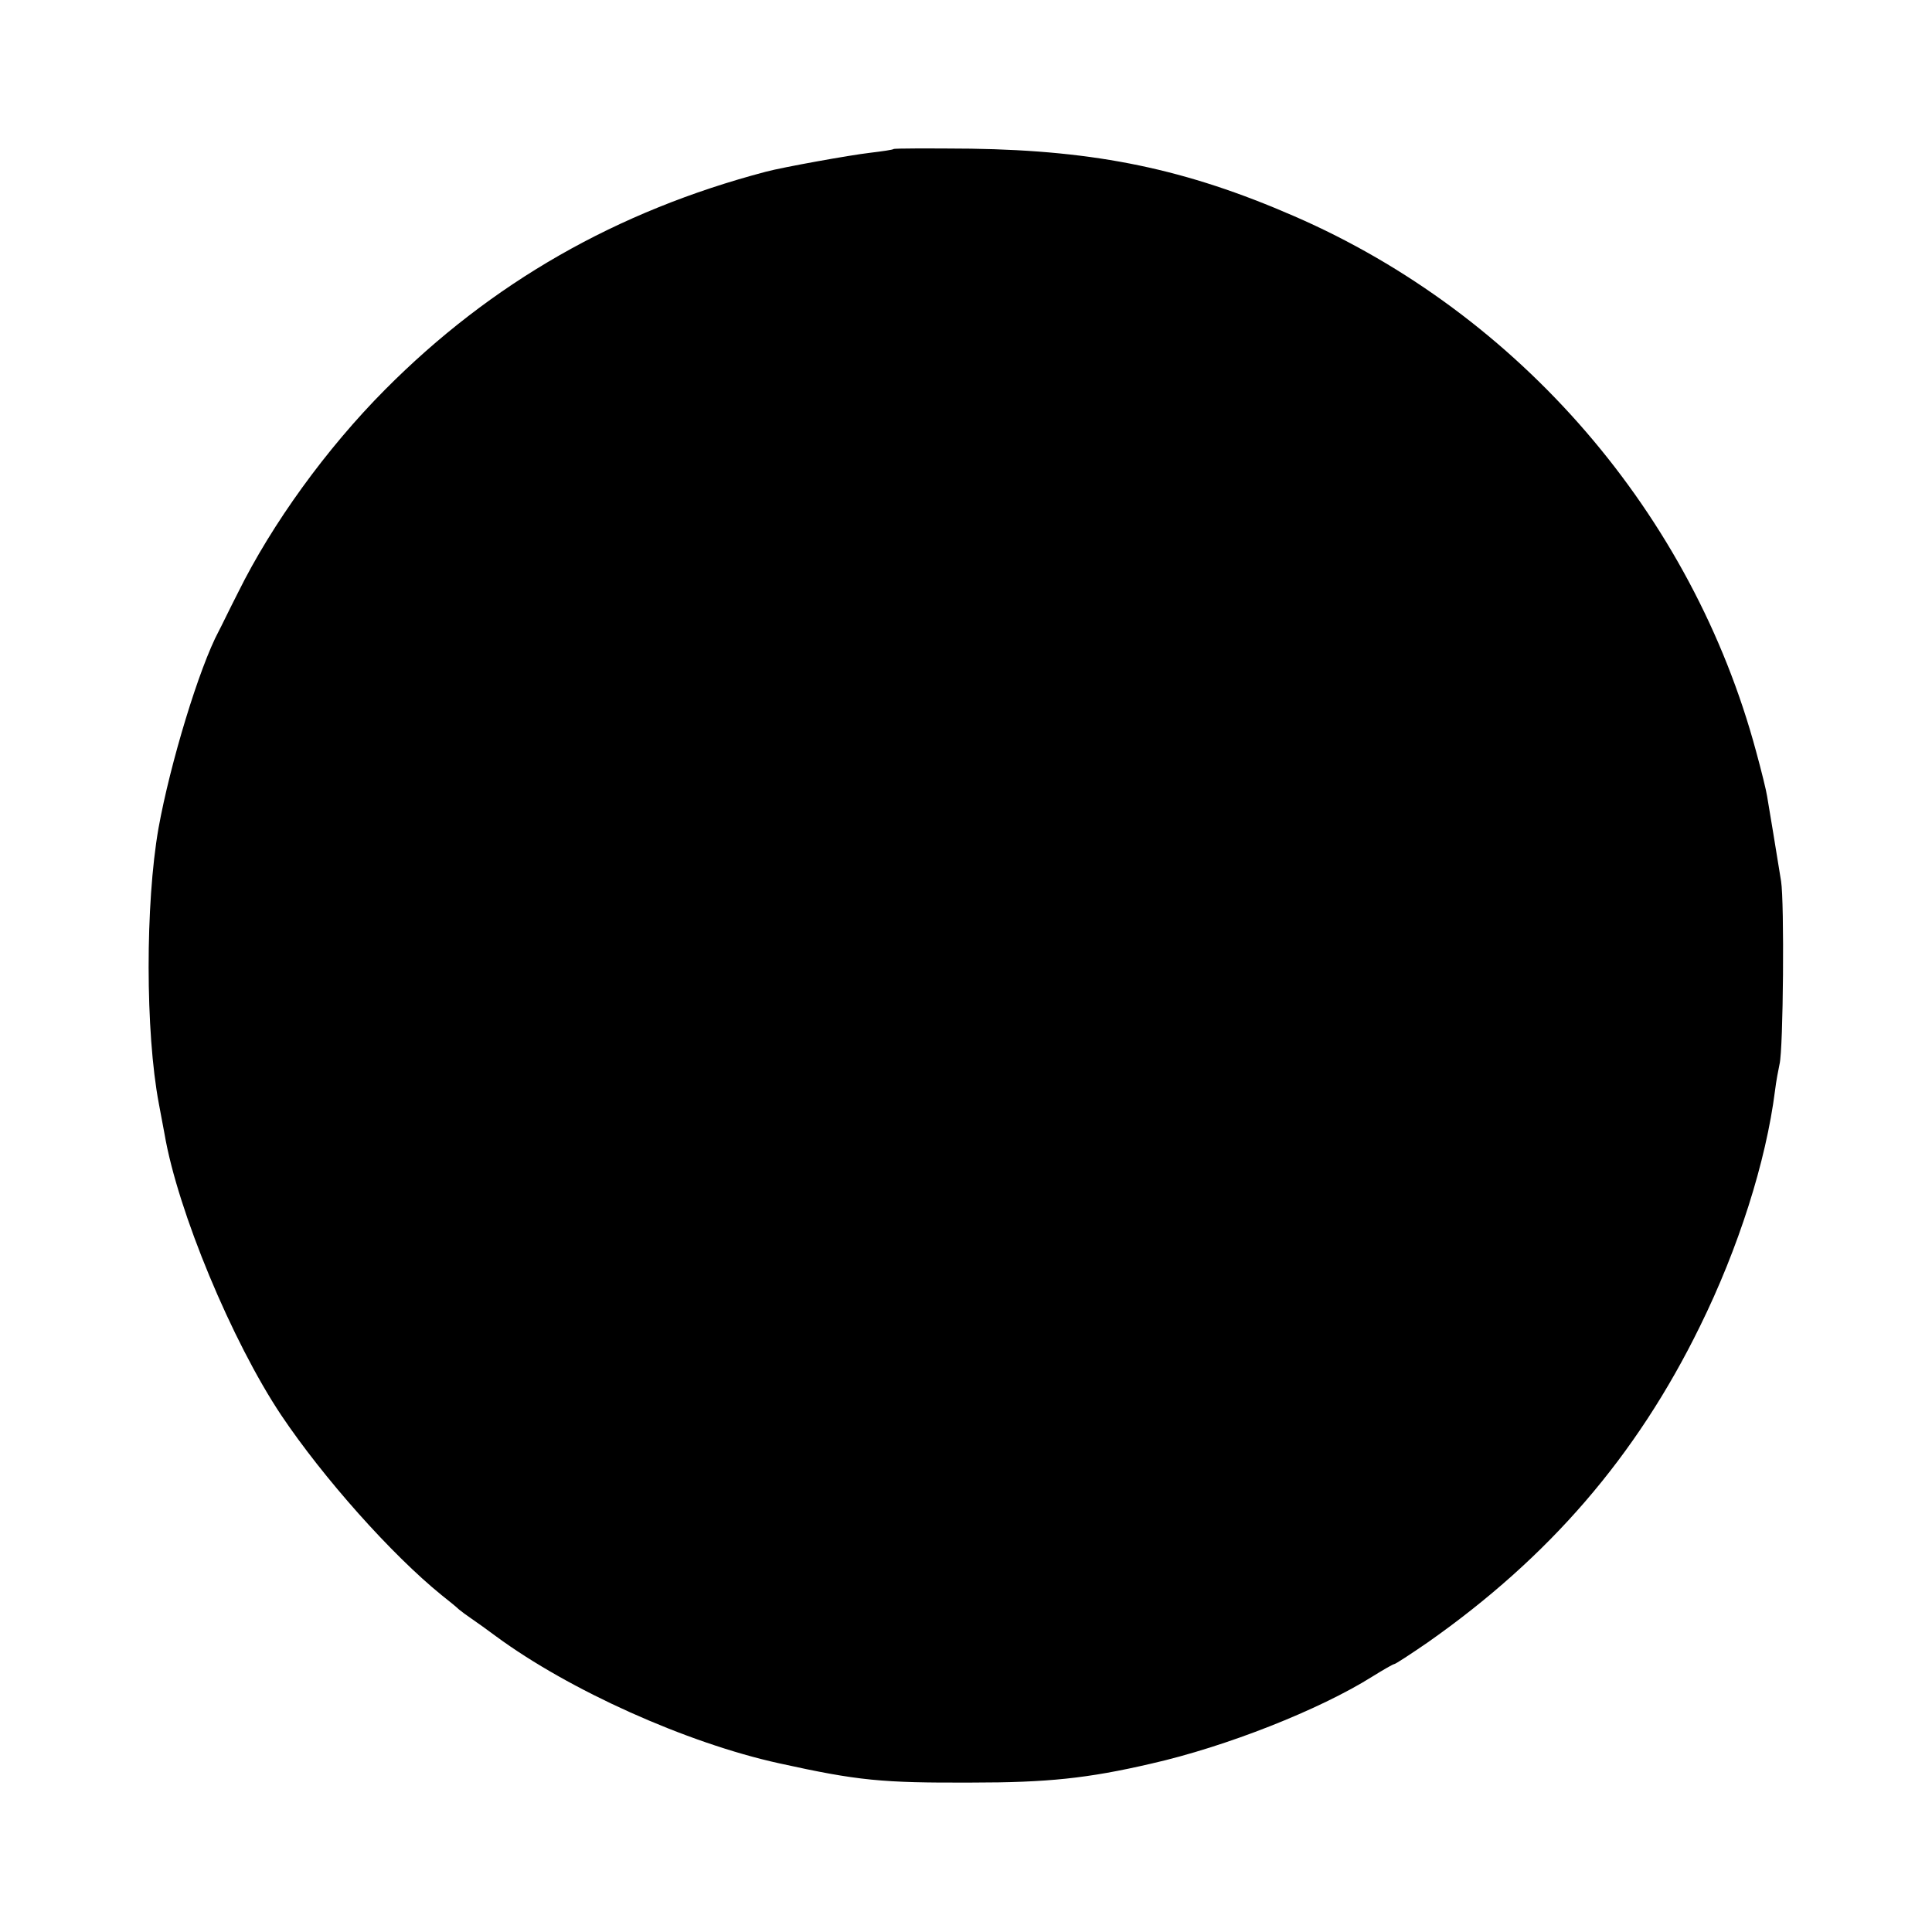 <?xml version="1.0" standalone="no"?>
<!DOCTYPE svg PUBLIC "-//W3C//DTD SVG 20010904//EN"
 "http://www.w3.org/TR/2001/REC-SVG-20010904/DTD/svg10.dtd">
<svg version="1.0" xmlns="http://www.w3.org/2000/svg"
 width="512pt" height="512pt" viewBox="0 0 512 512"
 preserveAspectRatio="xMidYMid meet">
<g transform="translate(0,512) scale(0.1,-0.1)"
fill="#000000" stroke="none">
<path d="M2368 4725 c-2 -2 -30 -6 -63 -10 -52 -6 -230 -38 -275 -50 -395
-104 -728 -294 -1010 -578 -155 -156 -299 -355 -389 -537 -24 -47 -46 -93 -51
-102 -52 -97 -129 -351 -160 -523 -35 -200 -35 -540 1 -730 5 -27 12 -63 15
-80 35 -205 179 -550 309 -745 112 -167 293 -370 425 -477 19 -15 40 -32 46
-38 6 -5 22 -17 34 -25 12 -8 41 -29 64 -46 194 -143 505 -283 751 -337 209
-46 271 -52 510 -51 201 0 307 11 475 50 199 45 447 143 587 231 29 18 55 33
58 33 3 0 43 26 88 57 322 226 553 493 722 838 102 207 175 436 199 625 3 25
9 56 12 70 10 40 13 430 4 485 -11 70 -32 195 -37 225 -2 14 -15 67 -29 118
-169 629 -626 1159 -1224 1419 -287 125 -523 174 -857 179 -111 1 -203 1 -205
-1z"/>
</g>
</svg>
